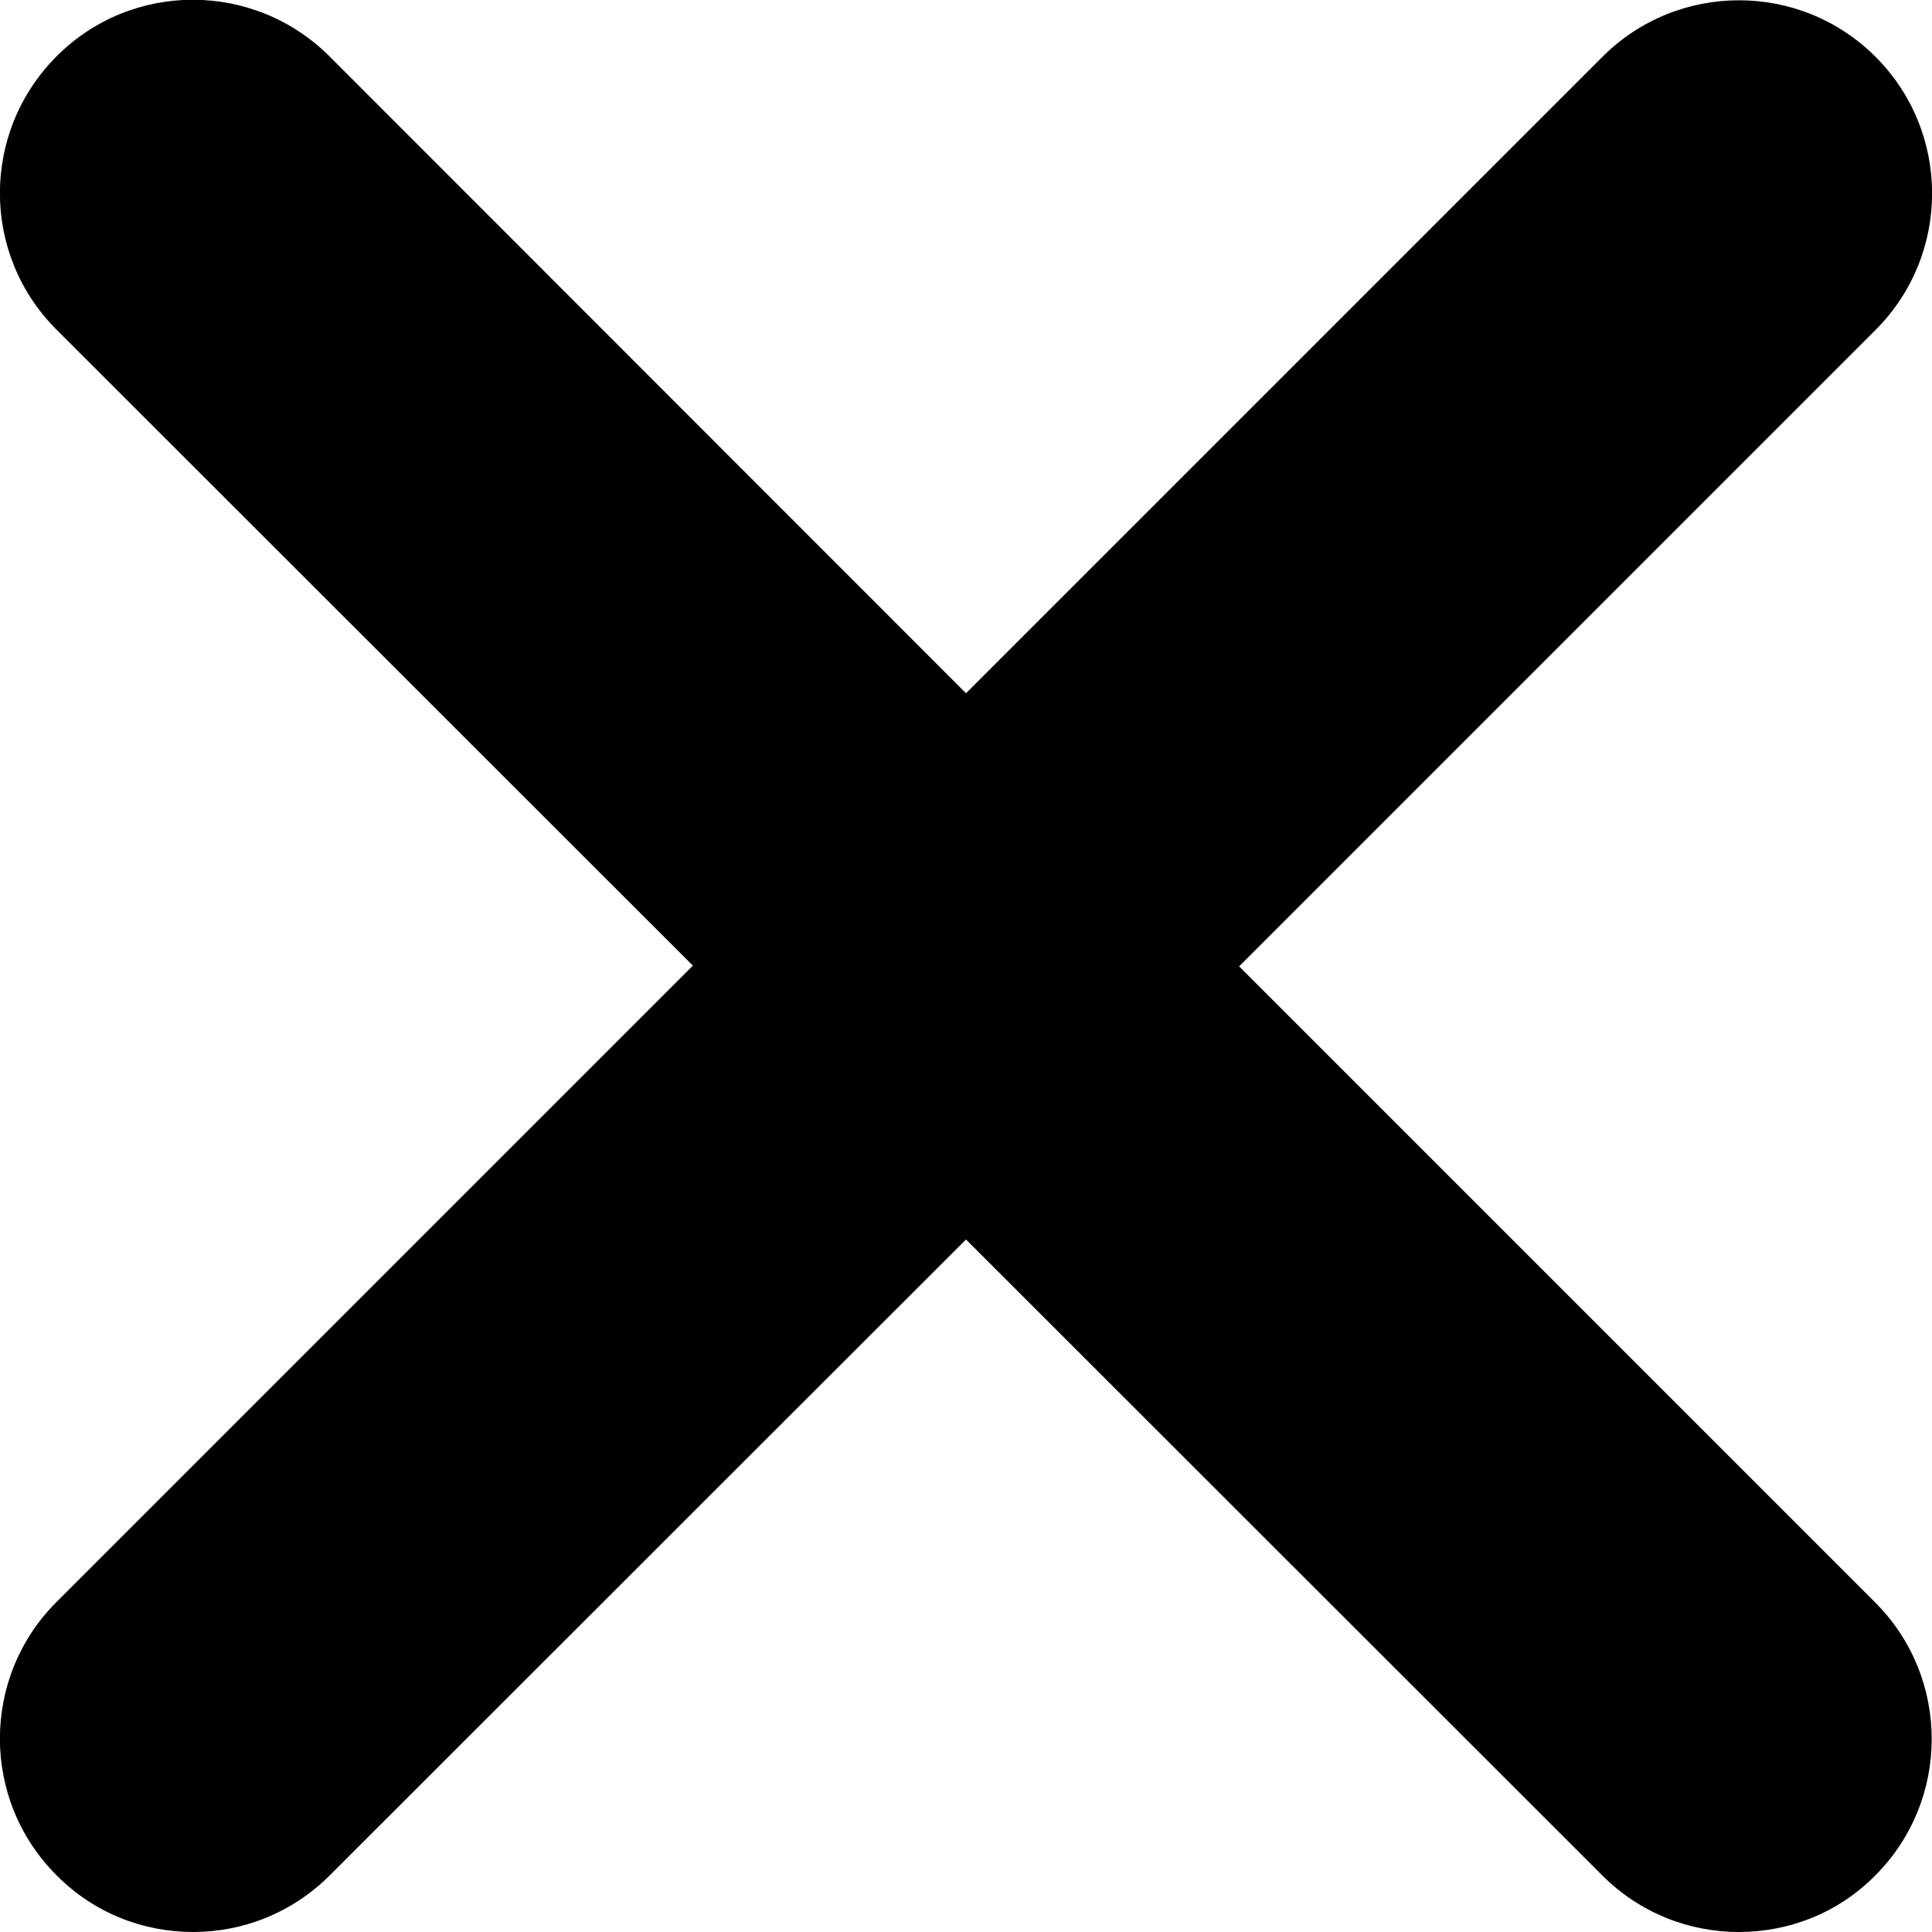 <?xml version="1.0" encoding="utf-8"?>
<!-- Generator: Adobe Illustrator 26.0.3, SVG Export Plug-In . SVG Version: 6.00 Build 0)  -->
<svg version="1.1" id="Layer_1" xmlns="http://www.w3.org/2000/svg" xmlns:xlink="http://www.w3.org/1999/xlink" x="0px" y="0px"
	 viewBox="0 0 510 510" style="enable-background:new 0 0 510 510;" xml:space="preserve">
<path d="M495,423c19.9,19.9,19.9,52.2,0,72.1c-9.9,10-22.9,14.9-36,14.9s-26.1-5-36-14.9L255,327.2L87.1,495c-10,10-23,15-36.1,15
	s-26.1-4.9-36.1-15c-19.9-19.9-19.9-52.2,0-72.1l168-168L14.9,87C-5,67.1-5,34.9,14.9,14.9S67.1-5,87,14.9L255,183l168-168
	c19.9-19.9,52.2-19.9,72.1,0s19.9,52.2,0,72.1l-168,168L495,423z"/>
</svg>
